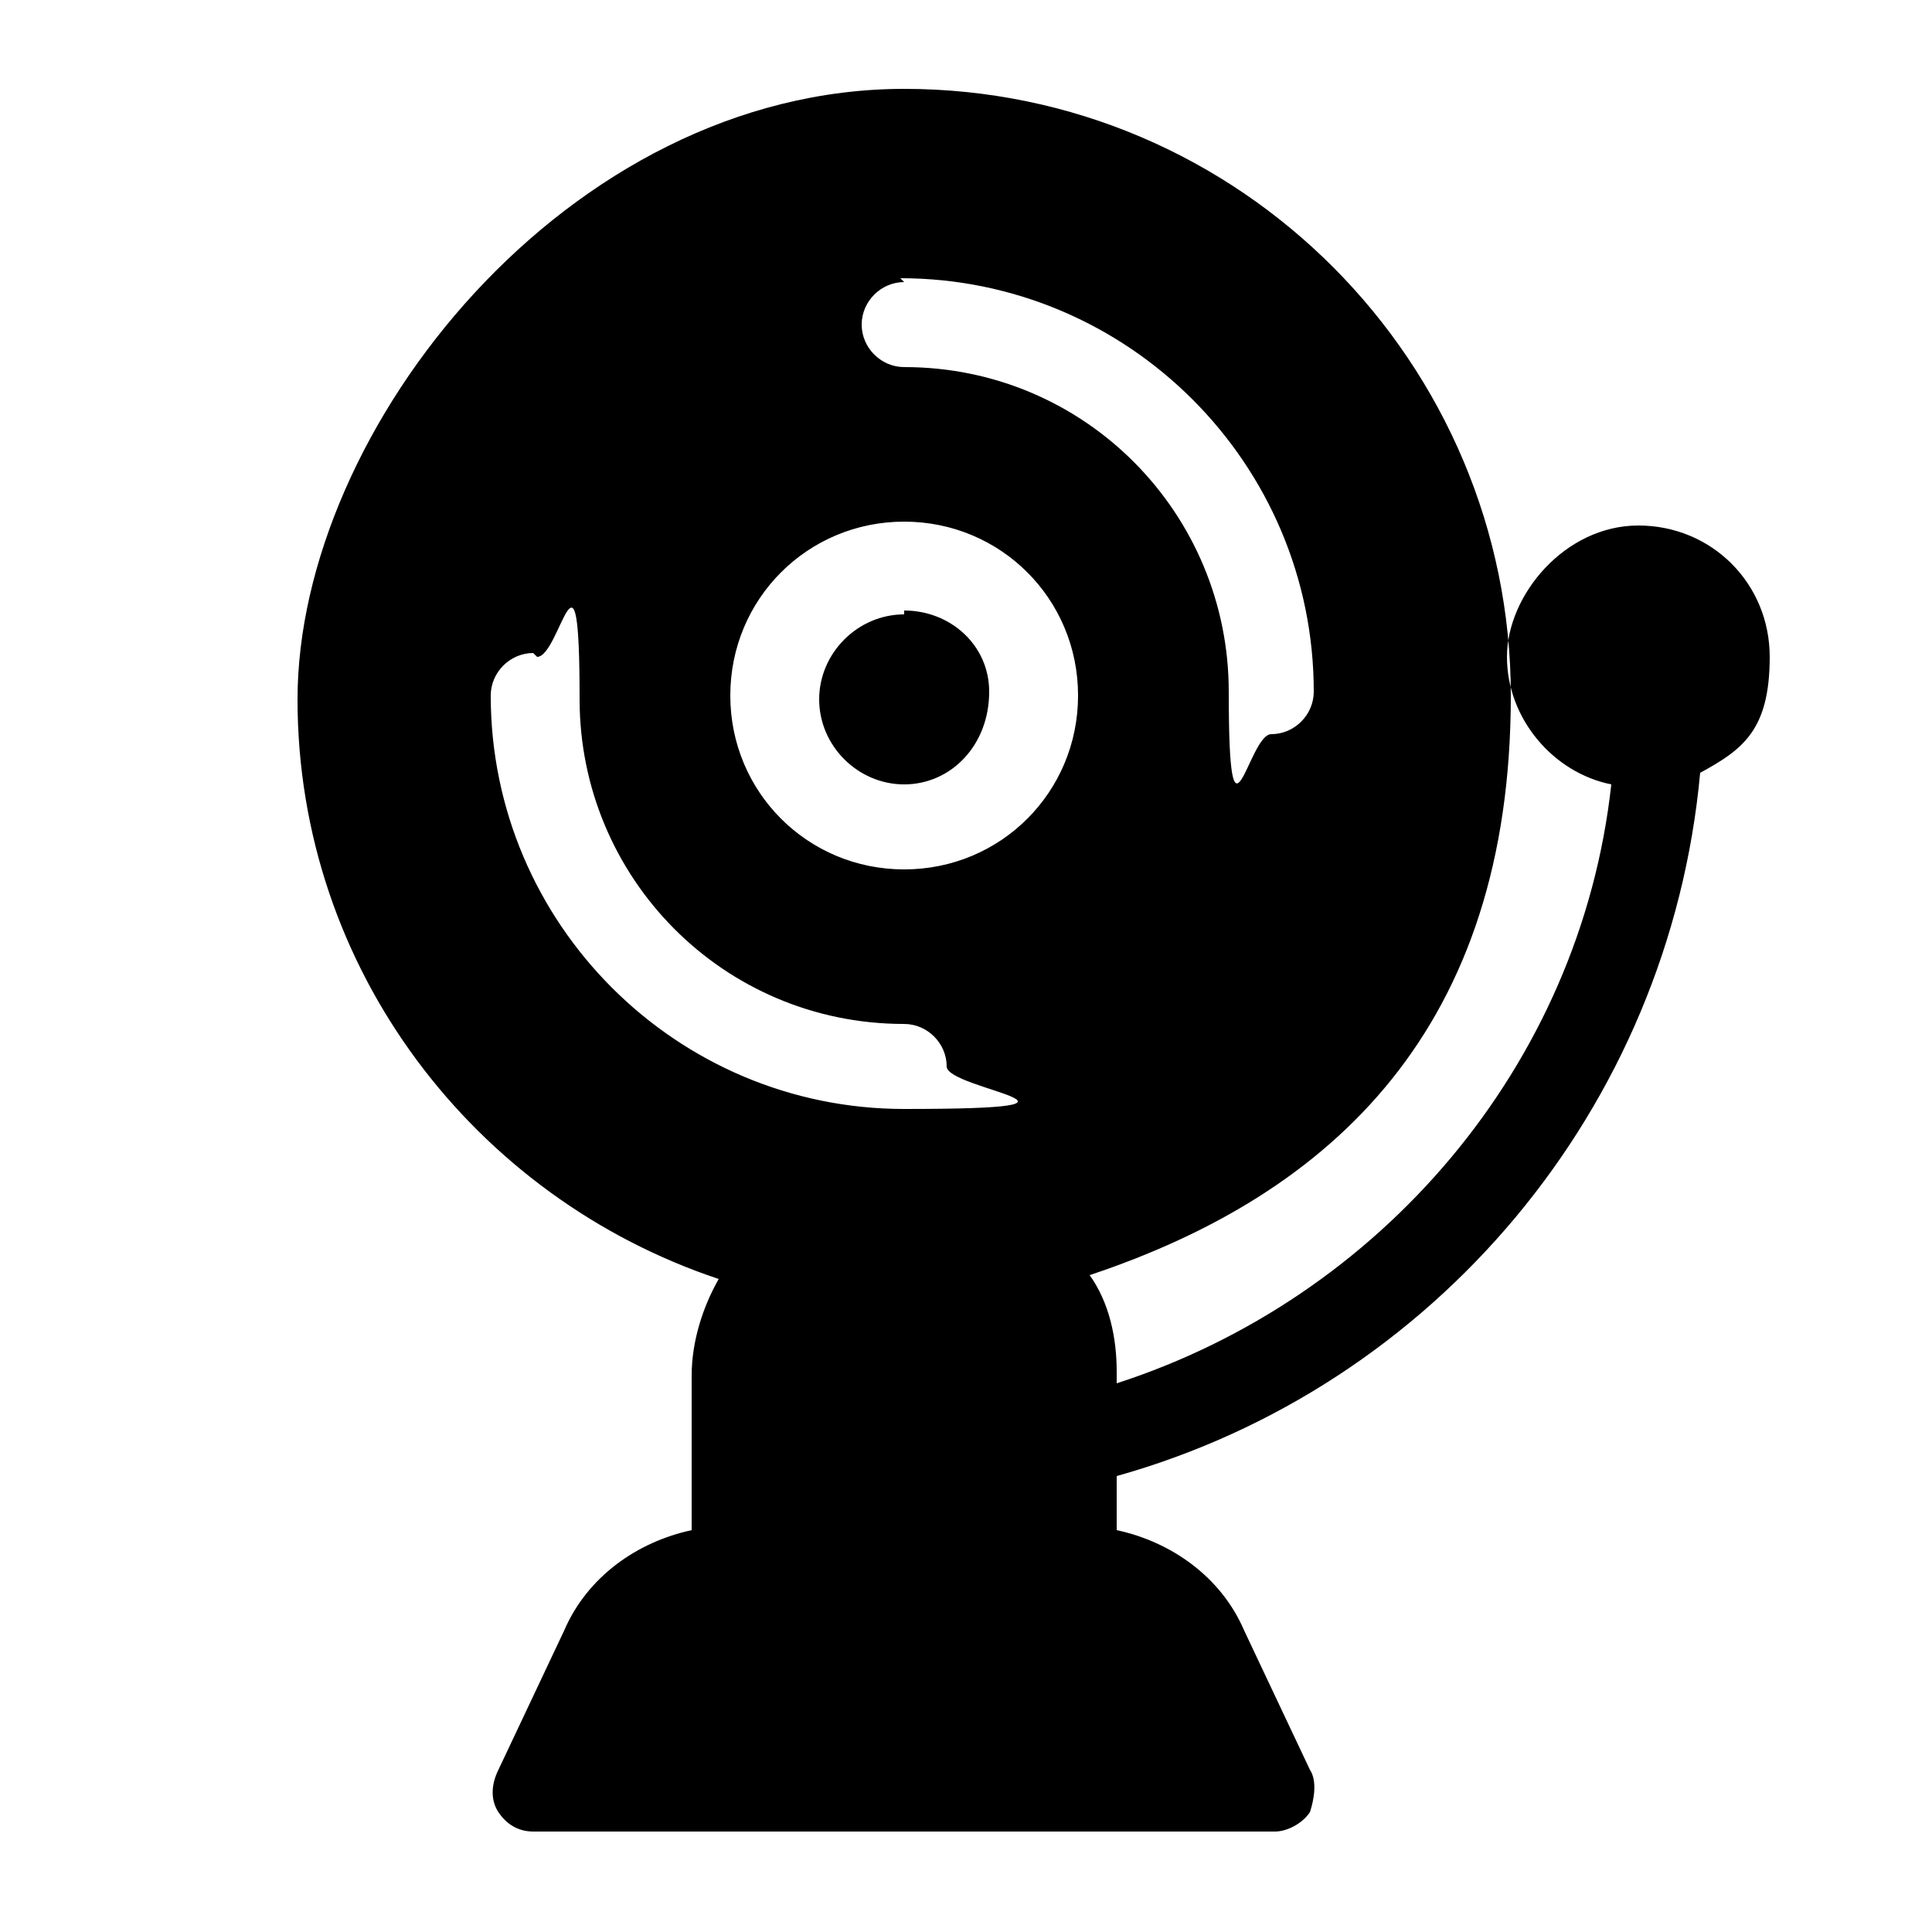 <?xml version="1.0" encoding="UTF-8"?>
<svg id="Capa_1" xmlns="http://www.w3.org/2000/svg" version="1.1" viewBox="0 0 50 50">
  <!-- Generator: Adobe Illustrator 29.8.2, SVG Export Plug-In . SVG Version: 2.1.1 Build 3)  -->
  <defs>
    <style>
      .st0 {
        fill-rule: evenodd;
      }
    </style>
  </defs>
  <path d="M23.4,15.8c1.2,0,2.2.9,2.2,2.1h0c0,1.4-1,2.4-2.2,2.4s-2.2-1-2.2-2.2,1-2.2,2.2-2.2h0Z"/>
  <path class="st0" d="M23.4,2.3c8.7,0,15.7,7.1,15.7,15.7s-4.6,12.9-10.9,15c.5.7.7,1.6.7,2.5v.3c6.8-2.2,12-8.2,12.8-15.5-1.5-.3-2.7-1.7-2.7-3.3s1.5-3.4,3.4-3.4,3.4,1.5,3.4,3.4-.7,2.4-1.8,3c-.8,8.7-6.9,15.9-15.1,18.2v1.4c1.4.3,2.7,1.2,3.3,2.6l1.7,3.6c.2.3.1.8,0,1.1-.2.3-.6.5-.9.5H13.8c-.4,0-.7-.2-.9-.5-.2-.3-.2-.7,0-1.1l1.7-3.6c.6-1.4,1.9-2.3,3.3-2.6v-4c0-.9.3-1.8.7-2.5-6.3-2.1-10.9-8-10.9-15S14.7,2.3,23.4,2.3h0ZM13.8,16.9c-.6,0-1.1.5-1.1,1.1,0,5.9,4.8,10.7,10.7,10.7s1.1-.5,1.1-1.1-.5-1.1-1.1-1.1c-4.7,0-8.4-3.8-8.4-8.4s-.5-1.1-1.1-1.1ZM23.4,13.5c-2.5,0-4.5,2-4.5,4.5s2,4.5,4.5,4.5,4.5-2,4.5-4.5-2-4.5-4.5-4.5ZM23.4,7.3c-.6,0-1.1.5-1.1,1.1s.5,1.1,1.1,1.1c4.7,0,8.4,3.8,8.4,8.4s.5,1.1,1.1,1.1,1.1-.5,1.1-1.1c0-5.9-4.8-10.7-10.7-10.7Z"/>
</svg>
